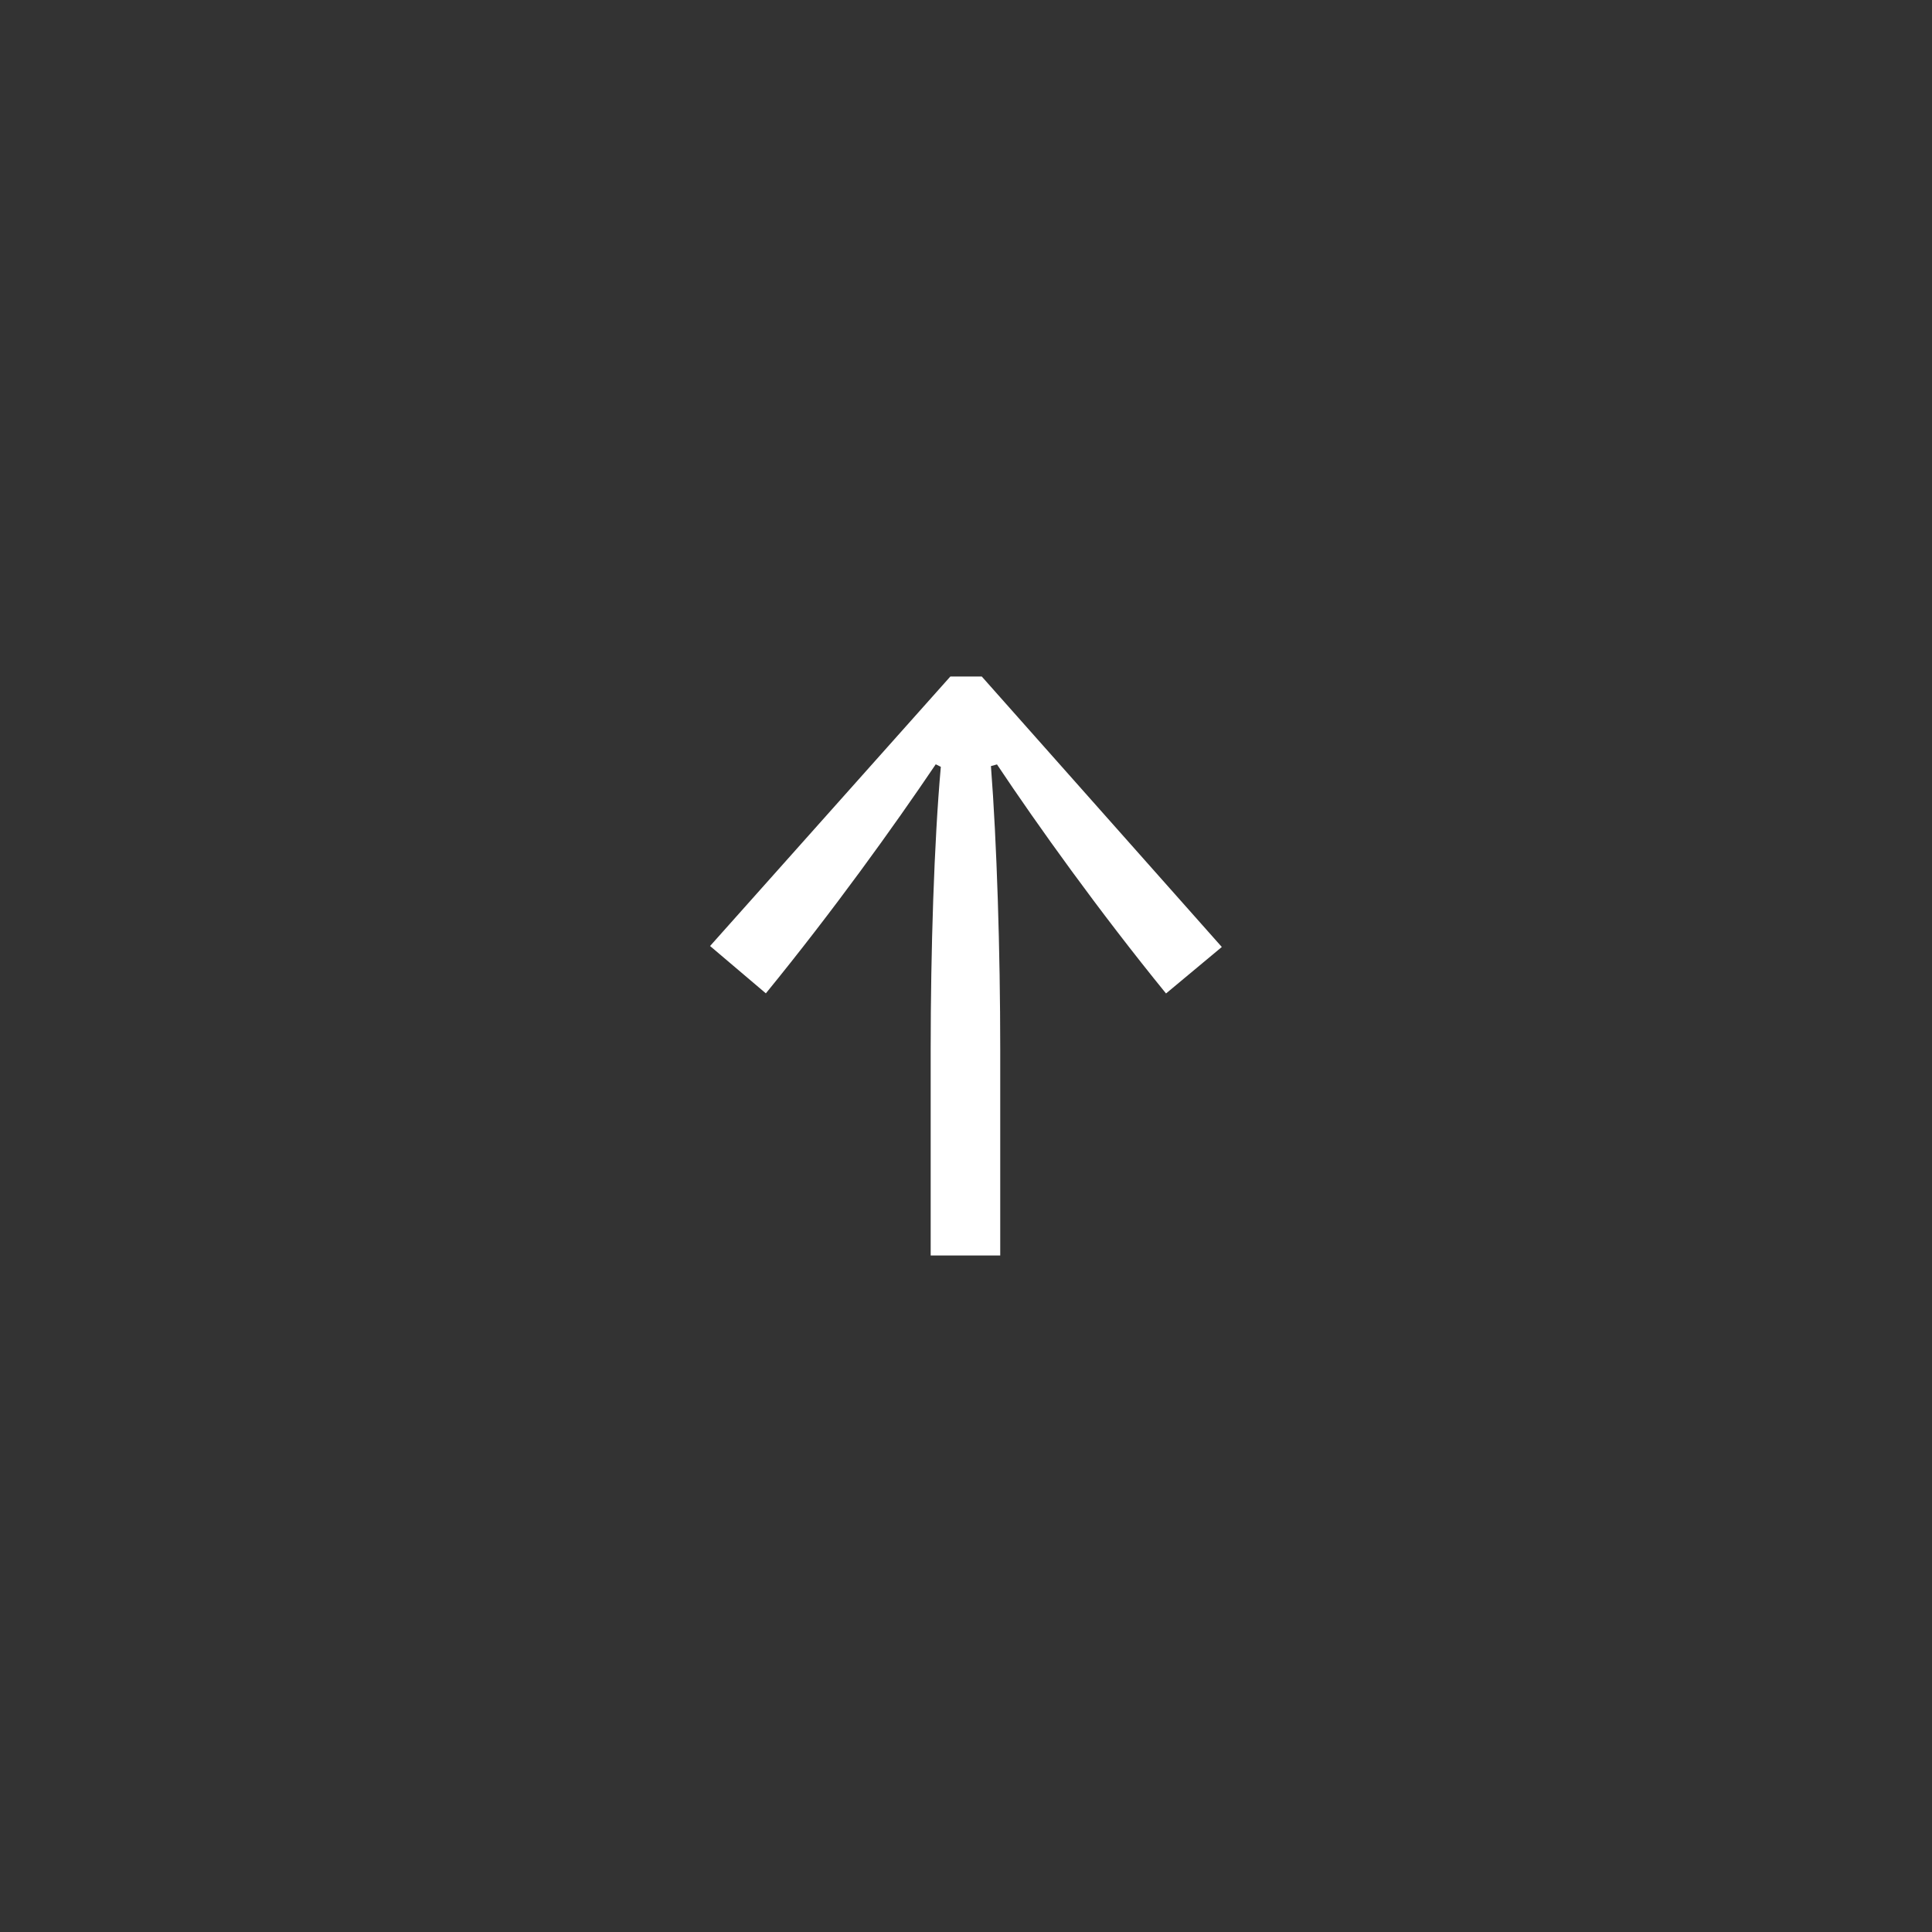 <svg xmlns="http://www.w3.org/2000/svg" width="32" height="32" viewBox="0 0 32 32">
  <rect x="0" y="0" width="32" height="32" fill="#333333" stroke="none"/>
  <g id="icon-scrolltop" transform="translate(-333 -975)">
    <rect id="Rectangle_2688" data-name="Rectangle 2688" width="32" height="32" transform="translate(333 975)" fill="rgba(255,255,255,0)"/>
    <path id="Path_1819" data-name="Path 1819" d="M-10.164-3.78-5.7.2l.784-.924c-1.372-1.12-2.758-2.114-3.794-2.814l.042-.084c1.246.112,3.066.168,4.676.168H-.574V-4.606H-3.99c-1.61,0-3.43.056-4.69.154l-.028-.1c1.008-.672,2.436-1.694,3.794-2.8l-.77-.924L-10.164-4.3Z" transform="translate(344.961 996.369) rotate(90)" fill="#fff"/>
  </g>
</svg>

